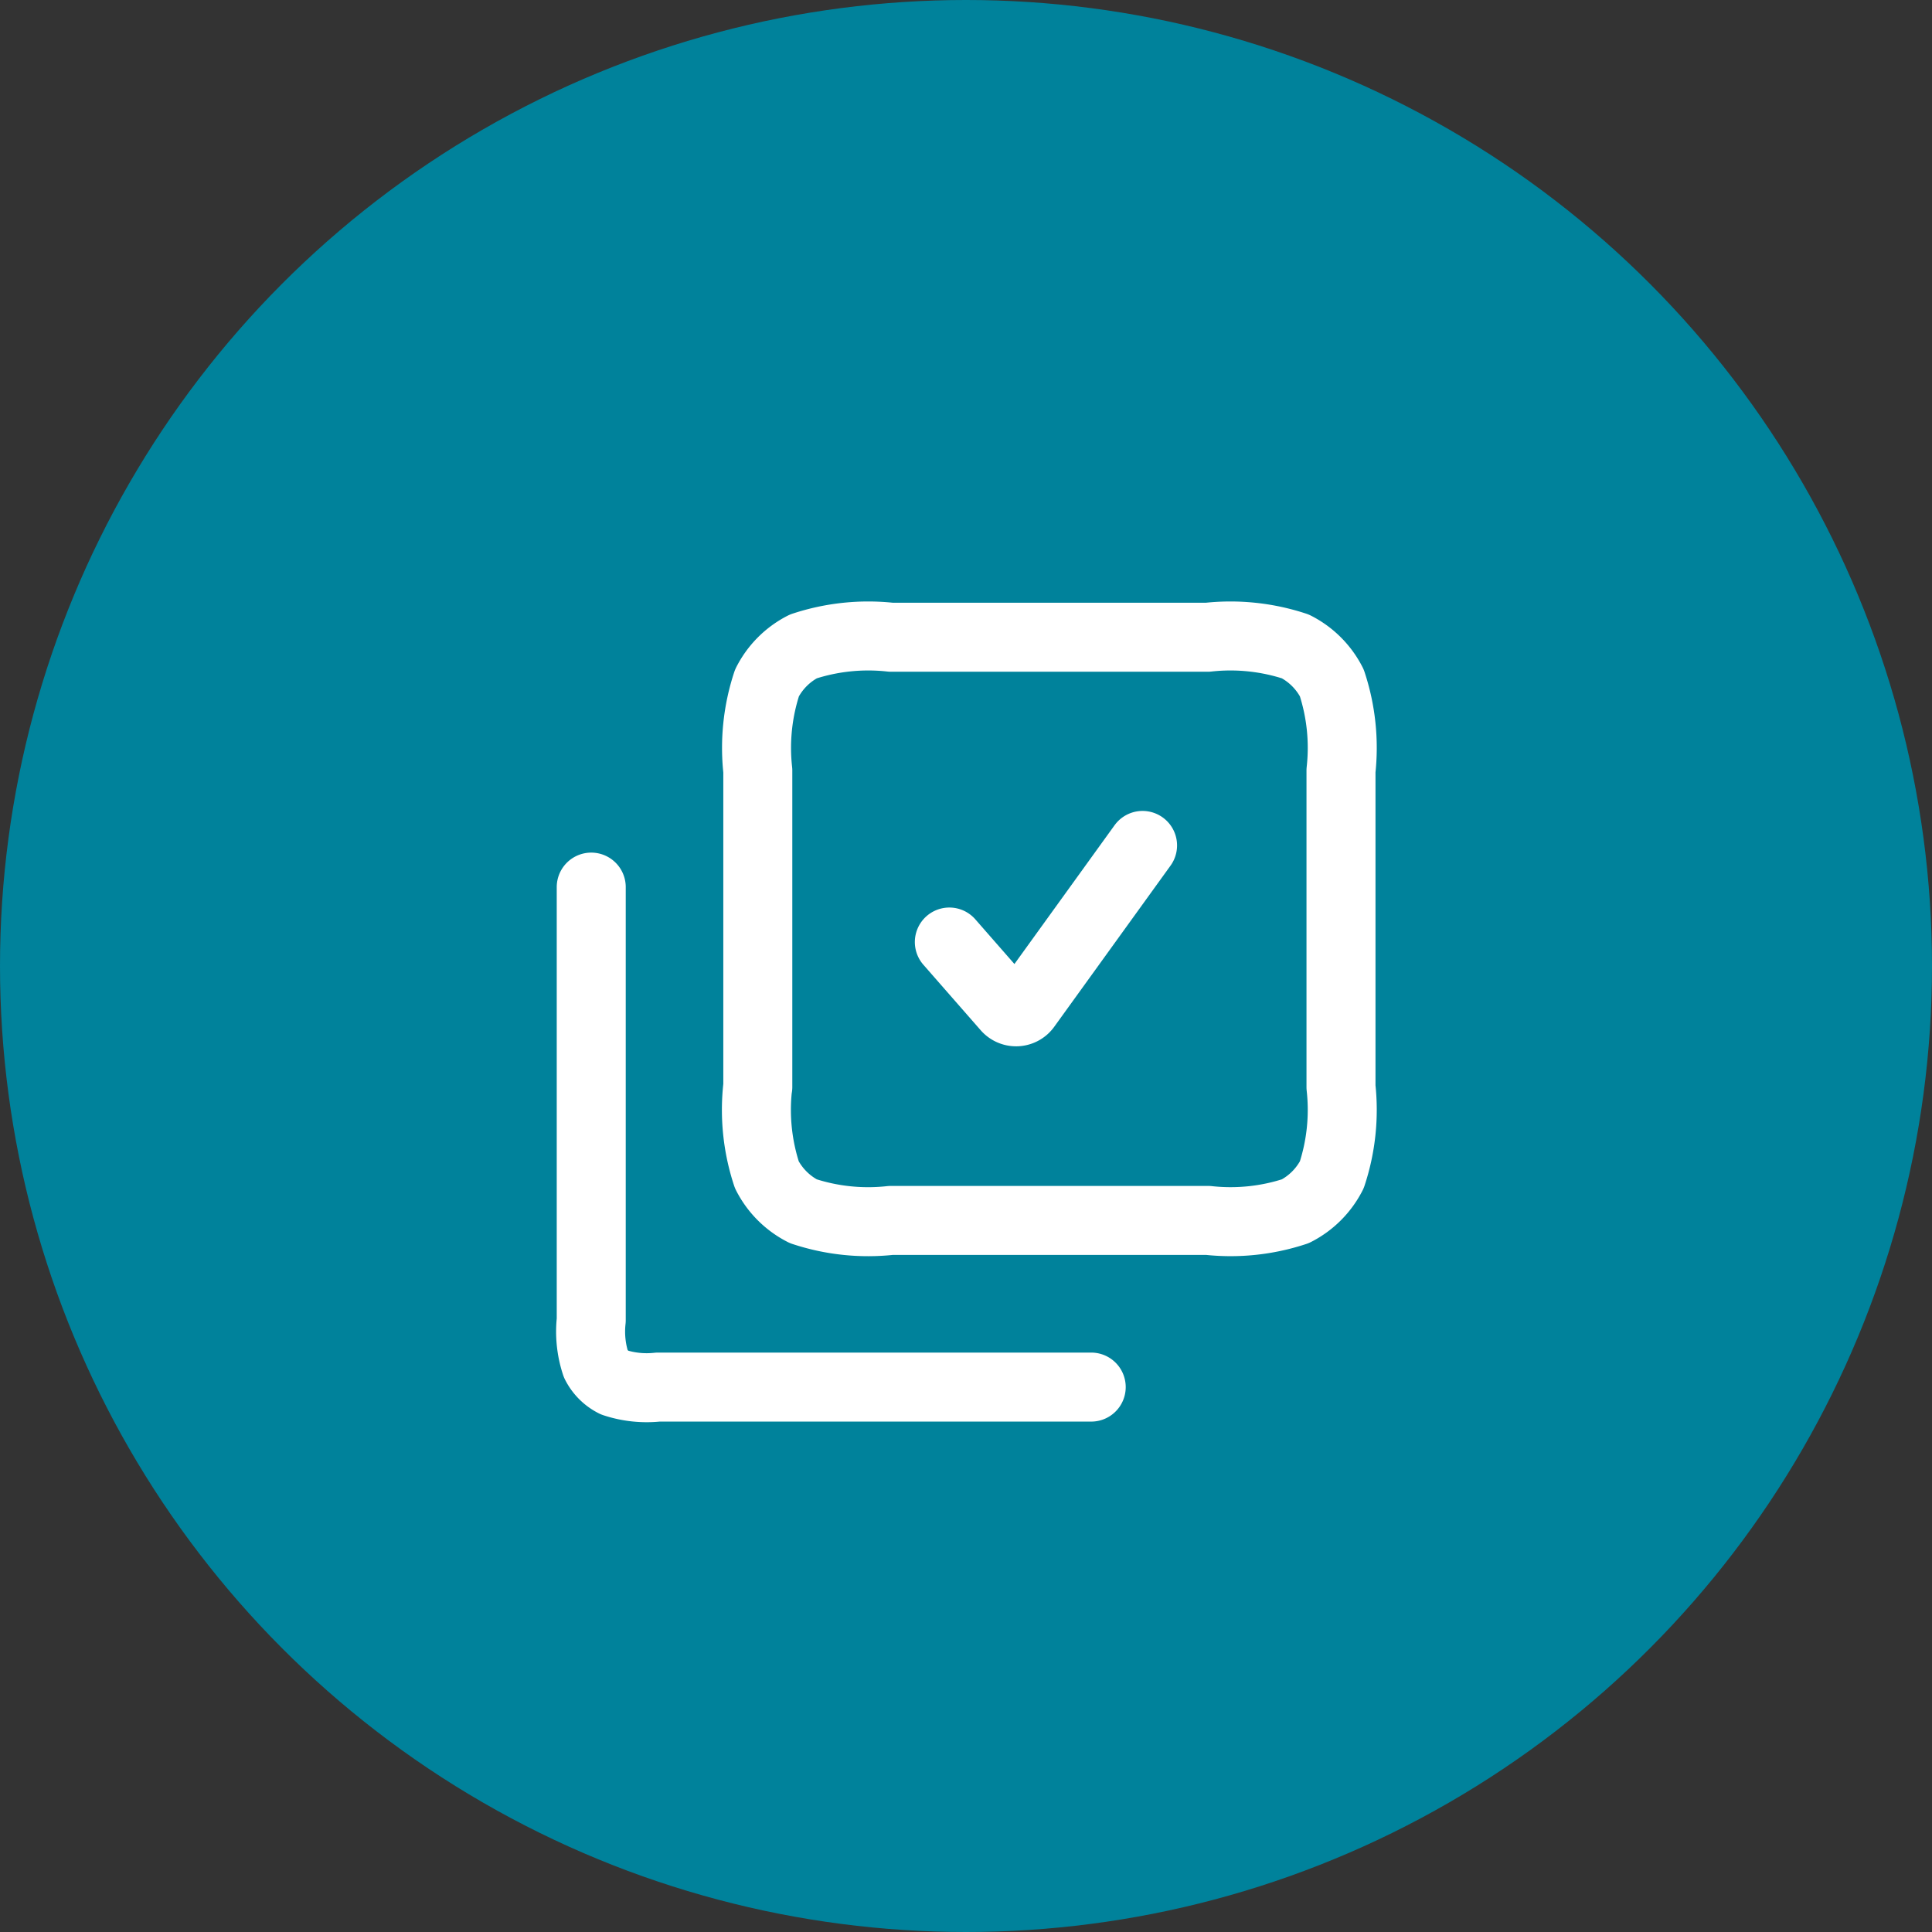 <svg xmlns="http://www.w3.org/2000/svg" width="42" height="42" viewBox="0 0 42 42">
  <rect x="0" y="0" width="42" height="42" fill="#333333" stroke="none"/>
  <g id="Group_44577" data-name="Group 44577" transform="translate(-444 -758)">
    <circle id="Ellipse_3420" data-name="Ellipse 3420" cx="21" cy="21" r="21" transform="translate(444 758)" fill="#00829b"/>
    <g id="Group_44464" data-name="Group 44464" transform="translate(453.853 768.853)">
      <path id="Path_54459" data-name="Path 54459" d="M3,8.432v9.415a2.249,2.249,0,0,0,.1.954.905.905,0,0,0,.4.4,2.244,2.244,0,0,0,.952.1h9.417M6.621,12.777V5.9a4.5,4.5,0,0,1,.2-1.908A1.806,1.806,0,0,1,7.61,3.2,4.5,4.5,0,0,1,9.518,3H16.4a4.5,4.5,0,0,1,1.908.2,1.811,1.811,0,0,1,.791.791,4.5,4.5,0,0,1,.2,1.908v6.88a4.5,4.5,0,0,1-.2,1.908,1.811,1.811,0,0,1-.791.791,4.484,4.484,0,0,1-1.9.2H9.515a4.486,4.486,0,0,1-1.906-.2,1.811,1.811,0,0,1-.791-.791,4.5,4.5,0,0,1-.2-1.908" fill="none" stroke="#fff" stroke-linecap="round" stroke-linejoin="round" stroke-width="1.5"/>
      <path id="Path_54460" data-name="Path 54460" d="M11.6,10.1l1.248,1.426a.272.272,0,0,0,.422-.02L15.8,8" transform="translate(-0.815 -0.474)" fill="none" stroke="#fff" stroke-linecap="round" stroke-linejoin="round" stroke-width="1.5"/>
    </g>
  </g>
</svg>
